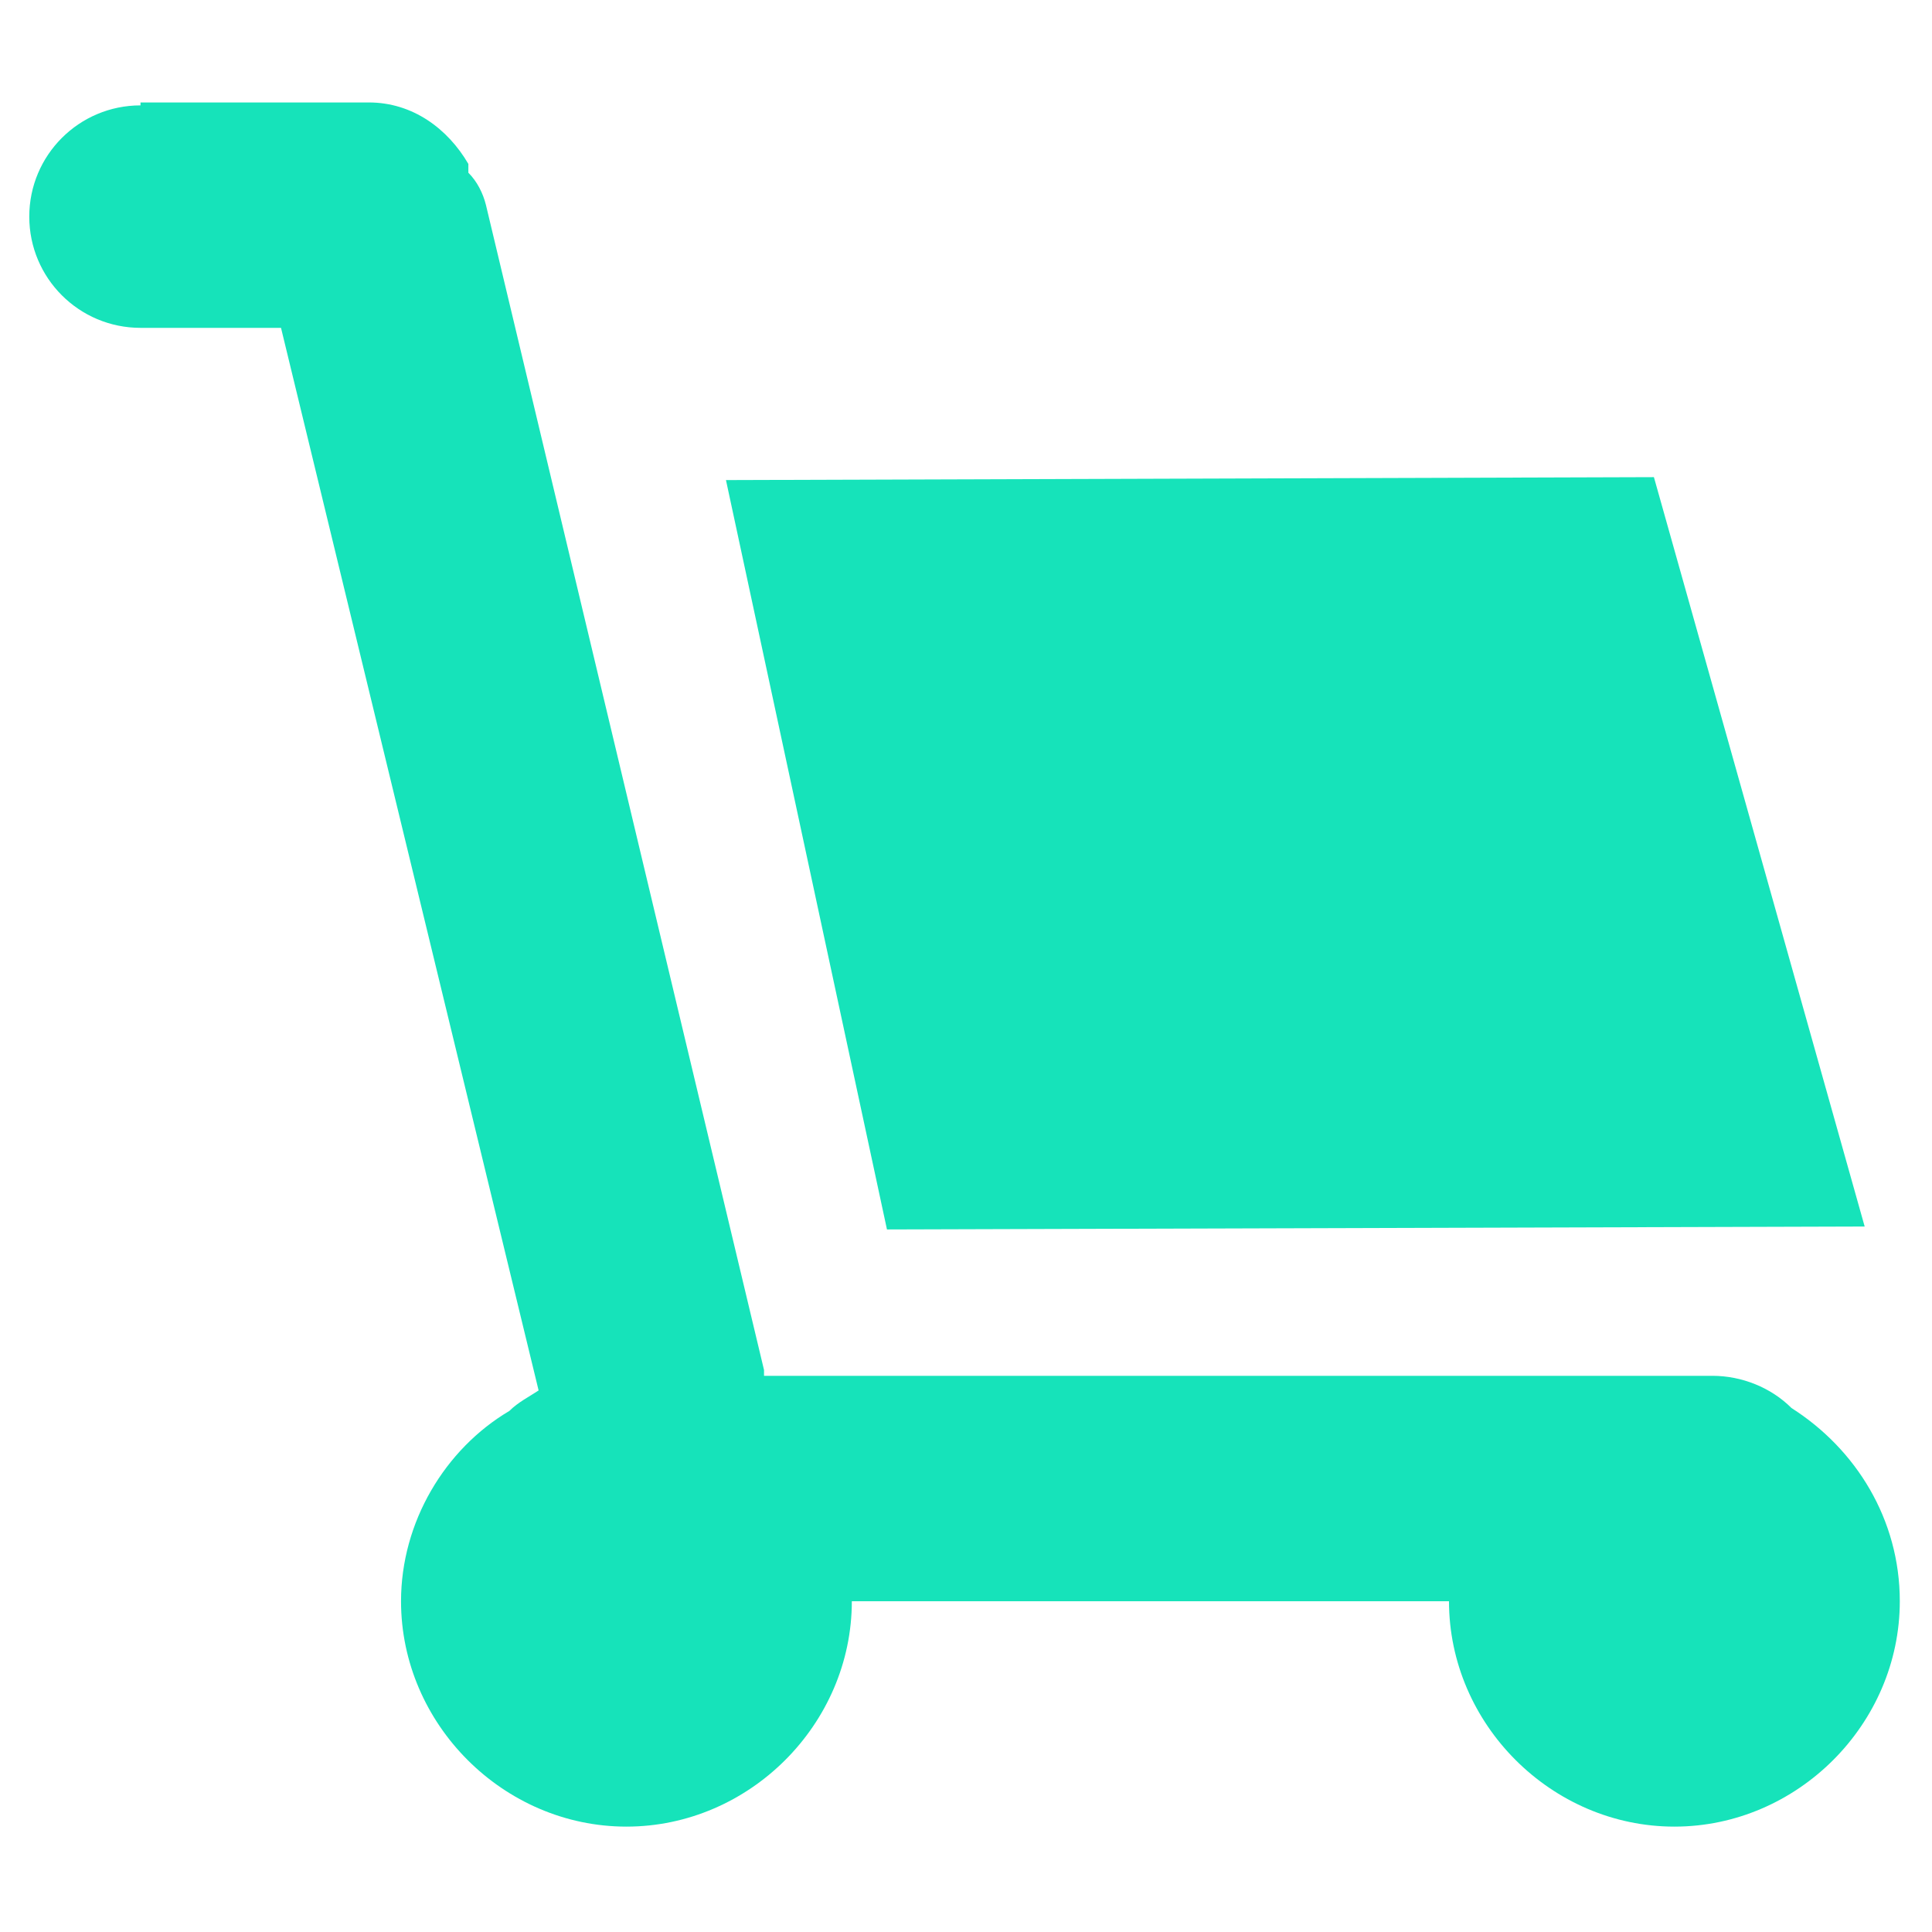 <svg xmlns="http://www.w3.org/2000/svg" xmlns:xlink="http://www.w3.org/1999/xlink" id="Layer_1" x="0px" y="0px" viewBox="0 0 66 66" style="enable-background:new 0 0 66 66;" xml:space="preserve"><style type="text/css">	.st0{fill:#16E3BA;}</style><g>	<g>		<g id="XMLID_00000178914567470959582020000001887072683340790408_">			<path id="XMLID_00000011744041817148528130000010844932625361513404_" class="st0" d="M4.8,3.6C2.7,3.6,1,5.3,1,7.4    c0,2.1,1.7,3.8,3.8,3.8h4.8l8.8,36.3c-0.3,0.2-0.7,0.4-1,0.7c-2.2,1.3-3.7,3.8-3.7,6.5c0,4.2,3.5,7.7,7.7,7.7s7.7-3.5,7.7-7.7    h20.4c0,4.2,3.5,7.7,7.7,7.7c4.2,0,7.7-3.5,7.7-7.7c0-2.8-1.5-5.2-3.7-6.6c-0.7-0.7-1.7-1.1-2.7-1.1H26.1v-0.2L16.6,7    c-0.1-0.4-0.3-0.8-0.6-1.1L16,5.6l0,0c-0.7-1.2-1.9-2.1-3.4-2.1H4.8V3.6z"></path>		</g>		<polygon class="st0" points="24.8,16.4 30.3,42 63.7,41.9 56.5,16.3   "></polygon>	</g></g></svg>